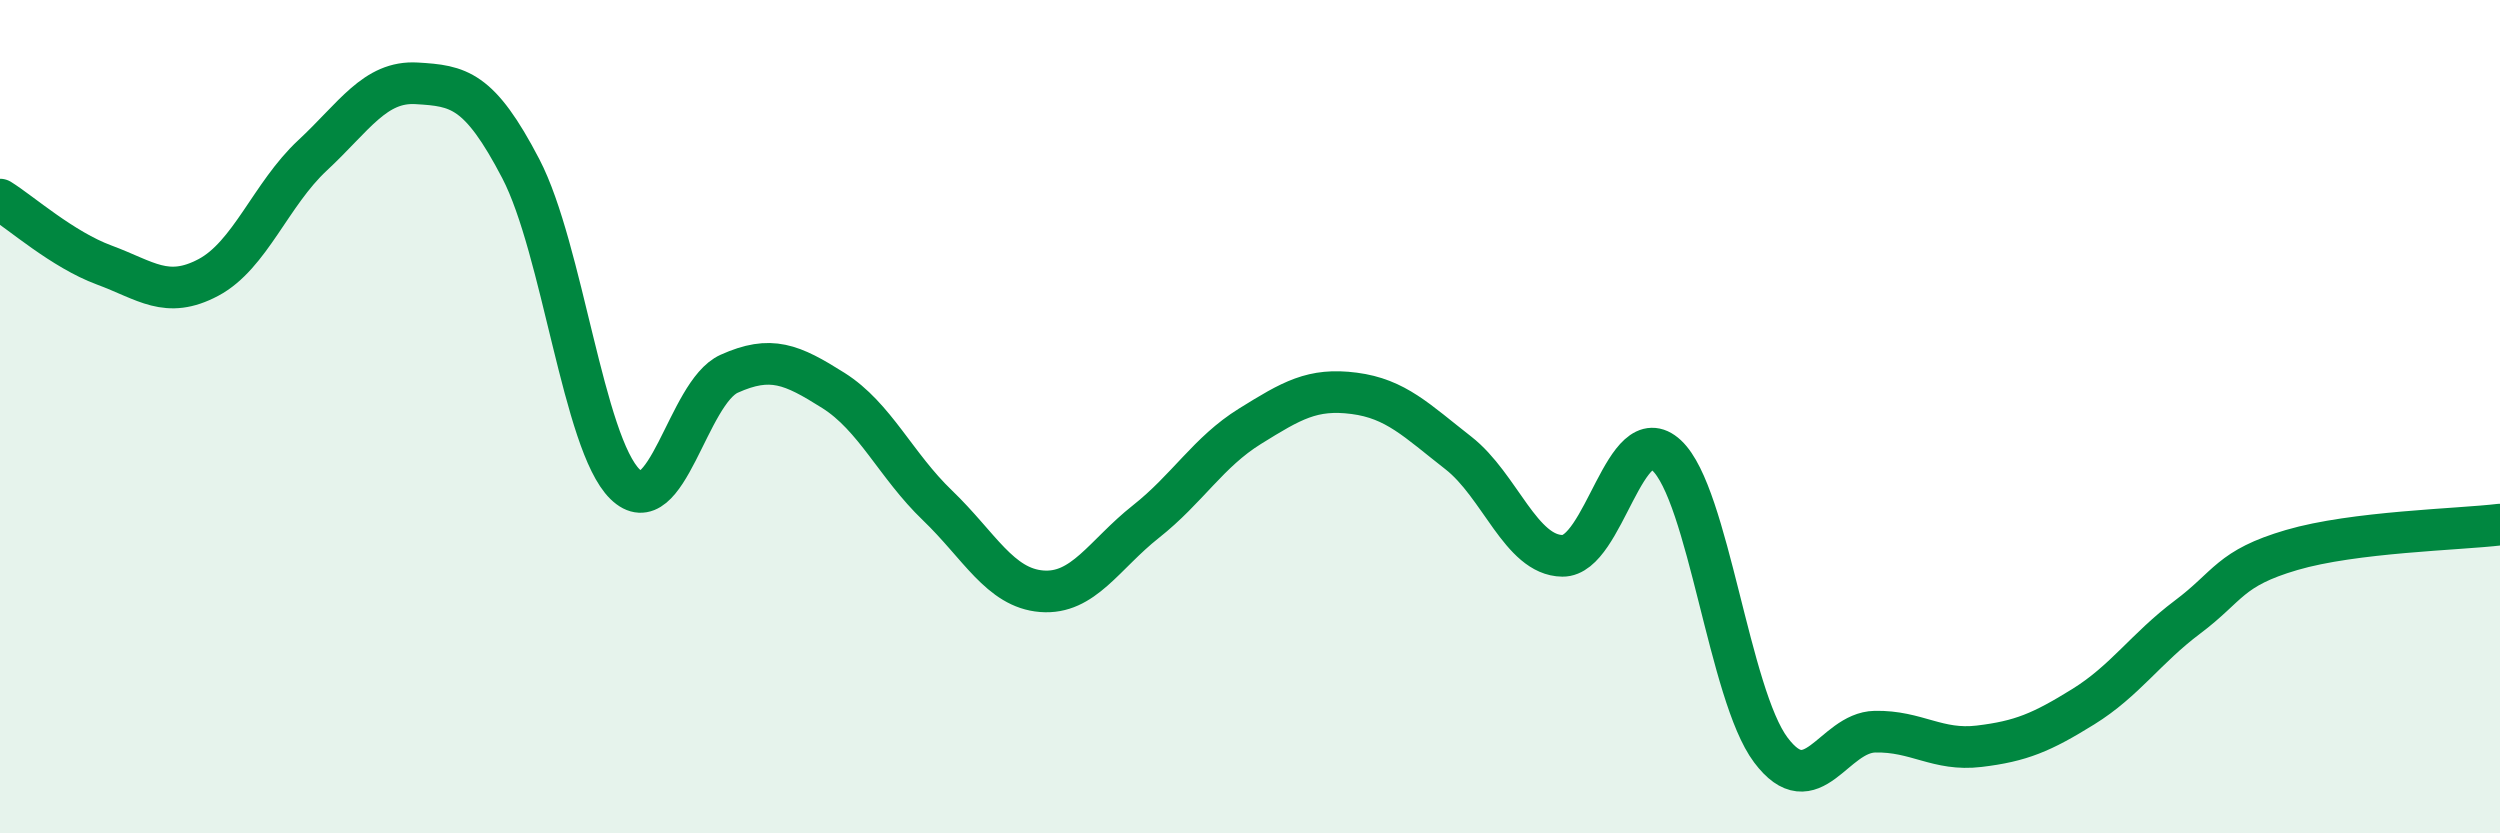
    <svg width="60" height="20" viewBox="0 0 60 20" xmlns="http://www.w3.org/2000/svg">
      <path
        d="M 0,4.79 C 0.5,5.1 1.5,5.99 2.5,6.36 C 3.5,6.73 4,7.19 5,6.66 C 6,6.13 6.5,4.66 7.5,3.73 C 8.5,2.8 9,1.94 10,2 C 11,2.06 11.5,2.13 12.5,4.05 C 13.5,5.97 14,10.64 15,11.62 C 16,12.6 16.5,9.42 17.5,8.97 C 18.5,8.52 19,8.74 20,9.37 C 21,10 21.5,11.17 22.5,12.13 C 23.5,13.09 24,14.11 25,14.19 C 26,14.27 26.5,13.31 27.5,12.52 C 28.5,11.73 29,10.85 30,10.23 C 31,9.61 31.5,9.31 32.5,9.44 C 33.5,9.57 34,10.09 35,10.87 C 36,11.65 36.5,13.33 37.5,13.34 C 38.5,13.35 39,10 40,10.93 C 41,11.86 41.5,16.67 42.5,18 C 43.5,19.33 44,17.58 45,17.56 C 46,17.54 46.5,18.03 47.5,17.91 C 48.5,17.79 49,17.58 50,16.96 C 51,16.34 51.5,15.56 52.5,14.81 C 53.5,14.06 53.5,13.64 55,13.2 C 56.5,12.76 59,12.71 60,12.59L60 20L0 20Z"
        fill="#008740"
        opacity="0.1"
        stroke-linecap="round"
        stroke-linejoin="round"
      />
      <path
        d="M 0,4.79 C 0.5,5.1 1.5,5.99 2.5,6.36 C 3.5,6.73 4,7.19 5,6.66 C 6,6.13 6.5,4.66 7.5,3.73 C 8.5,2.8 9,1.94 10,2 C 11,2.06 11.5,2.13 12.5,4.05 C 13.5,5.97 14,10.64 15,11.62 C 16,12.6 16.5,9.42 17.5,8.97 C 18.5,8.52 19,8.74 20,9.37 C 21,10 21.5,11.17 22.5,12.13 C 23.5,13.09 24,14.11 25,14.19 C 26,14.27 26.5,13.31 27.5,12.52 C 28.5,11.73 29,10.85 30,10.23 C 31,9.61 31.5,9.31 32.5,9.44 C 33.5,9.57 34,10.09 35,10.87 C 36,11.65 36.5,13.33 37.5,13.34 C 38.5,13.35 39,10 40,10.93 C 41,11.86 41.5,16.67 42.5,18 C 43.5,19.33 44,17.58 45,17.56 C 46,17.54 46.5,18.03 47.5,17.91 C 48.5,17.79 49,17.58 50,16.96 C 51,16.34 51.5,15.56 52.5,14.81 C 53.5,14.06 53.5,13.64 55,13.2 C 56.5,12.76 59,12.71 60,12.59"
        stroke="#008740"
        stroke-width="1"
        fill="none"
        stroke-linecap="round"
        stroke-linejoin="round"
      />
    </svg>
  